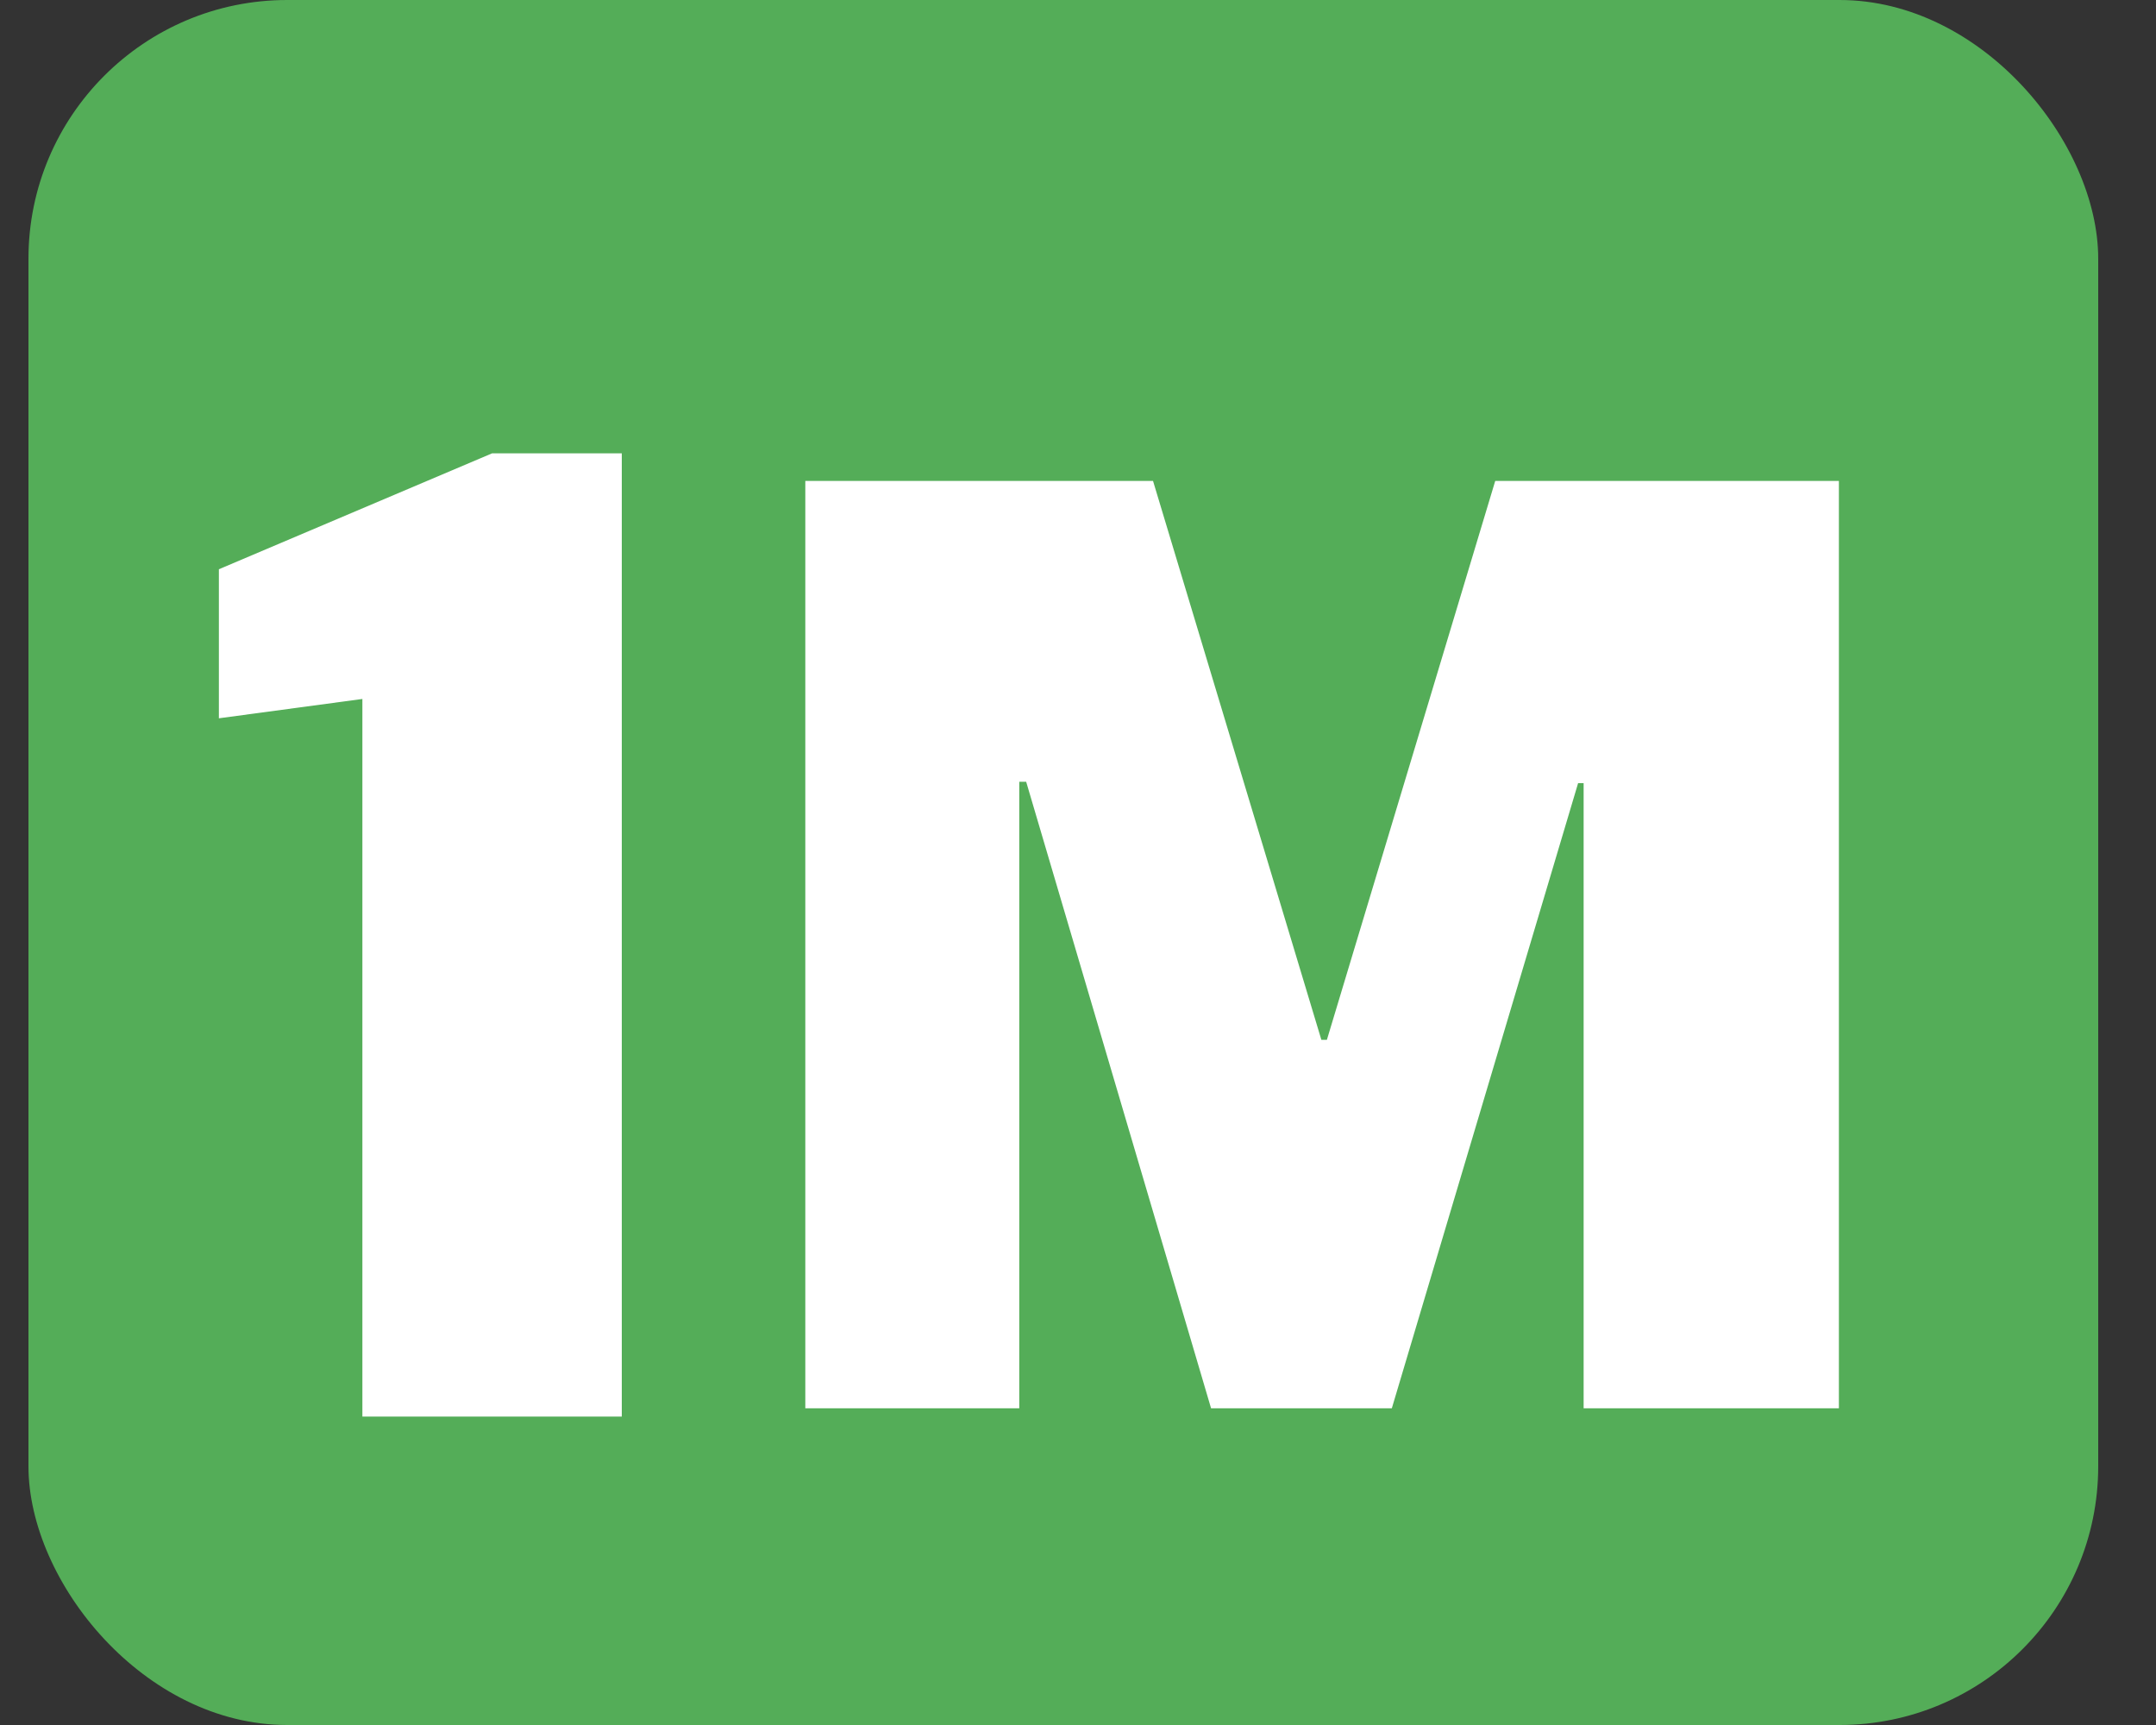 <svg width="25" height="20" viewBox="0 0 25 20" fill="none" xmlns="http://www.w3.org/2000/svg">
<rect x="0" y="0" width="25" height="20" fill="#333333" stroke="none"/>
<rect x="0.33" width="24" height="20" rx="3" fill="#54AD58"/>
<path d="M4.202 16.424V8.104L2.538 8.328V6.6L5.706 5.256H7.21V16.424H4.202ZM9.338 16.328V5.576H13.37L15.322 12.056H15.386L17.338 5.576H21.323V16.328H18.363V9.08H18.299L16.139 16.328H14.043L11.899 9.064H11.819V16.328H9.338Z" fill="white"/>
</svg>
